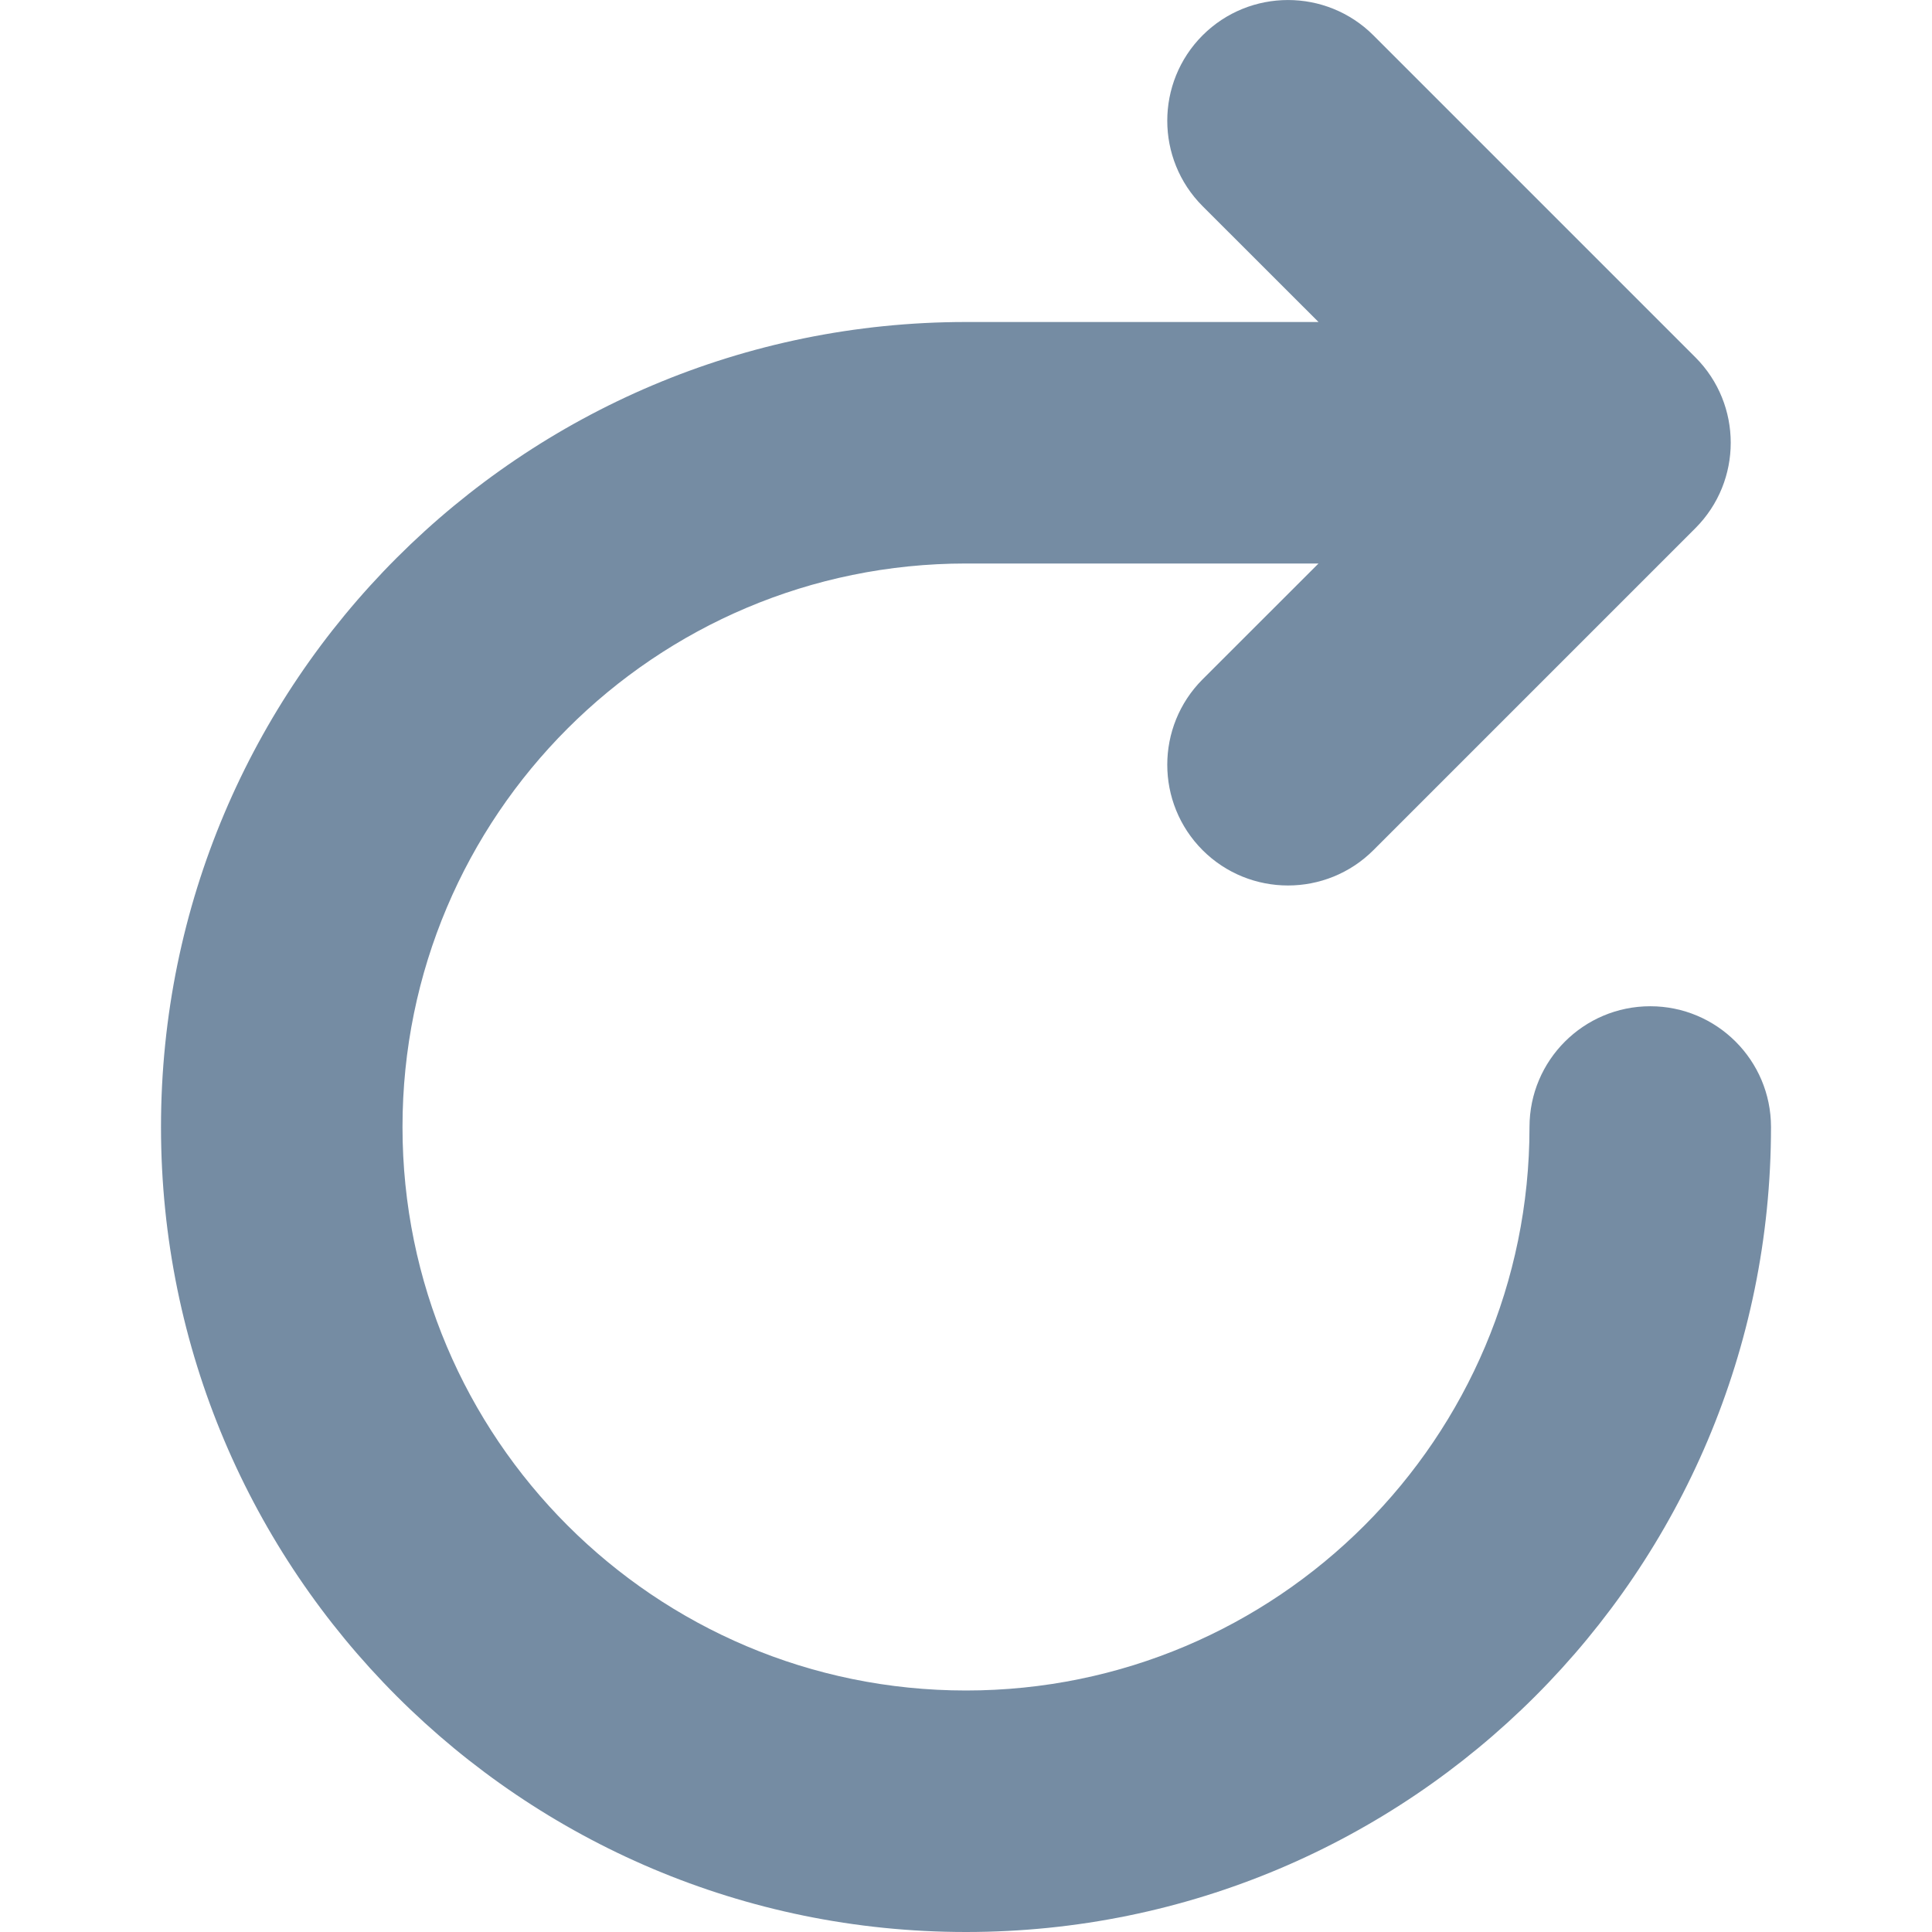 <?xml version="1.0" encoding="utf-8"?><!-- Uploaded to: SVG Repo, www.svgrepo.com, Generator: SVG Repo Mixer Tools -->
<svg width="800px" height="800px" viewBox="-2 0 24 24" id="meteor-icon-kit__solid-redo" fill="none" xmlns="http://www.w3.org/2000/svg"><path fill-rule="evenodd" clip-rule="evenodd" d="M14.379 7L12.939 8.439C12.354 9.025 12.354 9.975 12.939 10.561C13.525 11.146 14.475 11.146 15.061 10.561L19.061 6.561C19.646 5.975 19.646 5.025 19.061 4.439L15.061 0.439C14.475 -0.146 13.525 -0.146 12.939 0.439C12.354 1.025 12.354 1.975 12.939 2.561L14.379 4H10C4.477 4 0 8.477 0 14C0 19.523 4.477 24 10 24C15.523 24 20 19.523 20 14C20 13.172 19.328 12.5 18.5 12.5C17.672 12.5 17 13.172 17 14C17 17.866 13.866 21 10 21C6.134 21 3 17.866 3 14C3 10.134 6.134 7 10 7H14.379z" fill="#758CA3"/></svg>